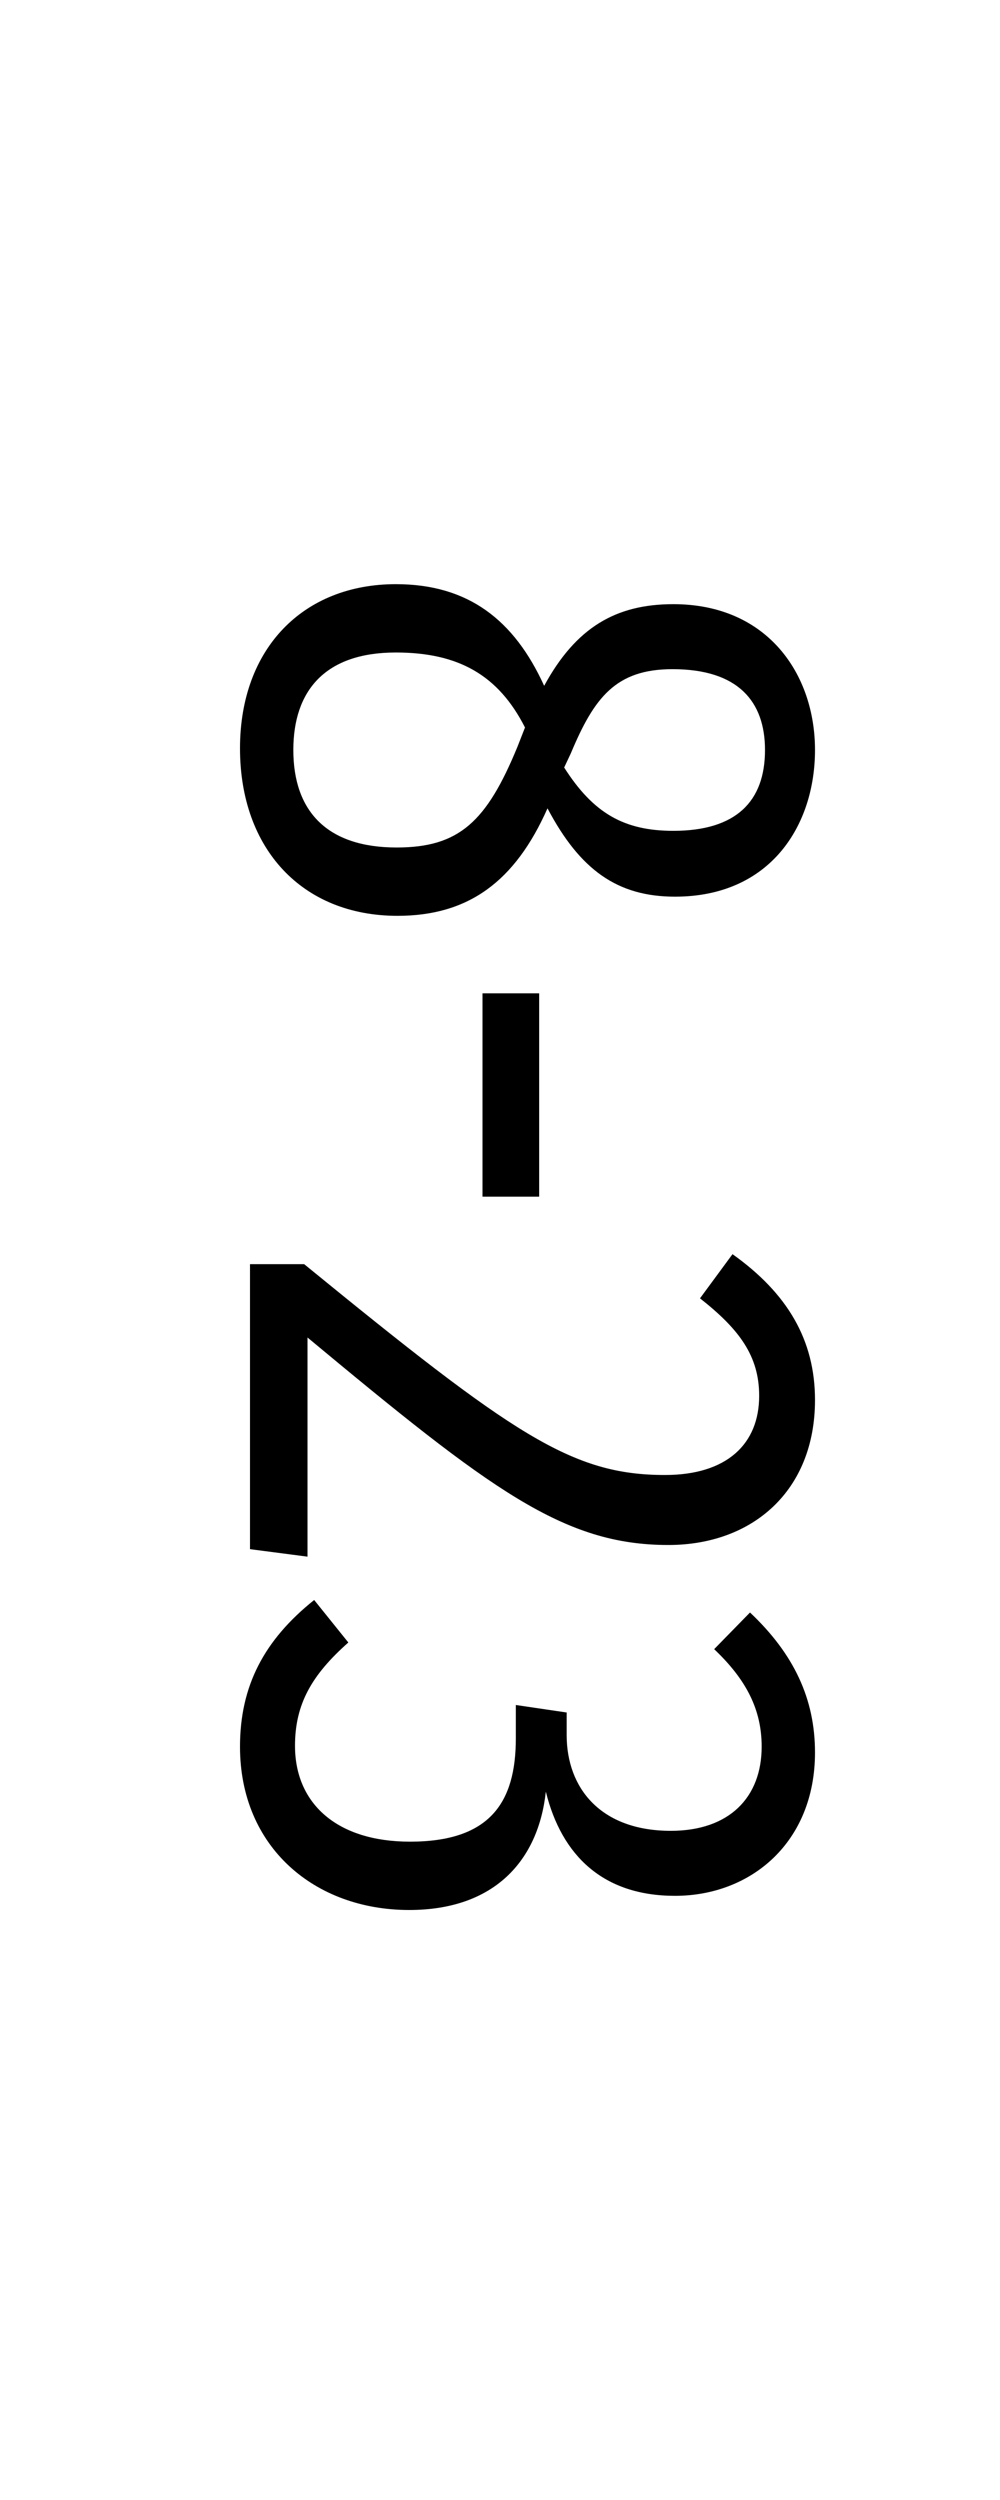 <svg version="1.1" xmlns="http://www.w3.org/2000/svg" xmlns:xlink="http://www.w3.org/1999/xlink" x="0px" y="0px" enable-background="new 0 0 36 90" xml:space="preserve" viewBox="0 0 36 90">
  <!-- Loaded SVG font from path "./svg-fonts/enhanced-firasanscondensed-book.svg" -->
  <g transform="rotate(90),translate(45,0)">
    <path style="fill: black" d="M-15.9-19.71c2.64,1.17,3.87,2.85,3.87,5.4c0,3.42-2.4,5.67-6.03,5.67c-3.6,0-5.91-2.28-5.91-5.61c0-2.61,1.29-4.26,3.66-5.34c-2.1-1.14-2.94-2.58-2.94-4.65c0-3.39,2.52-5.1,5.25-5.1c2.7,0,5.28,1.59,5.28,5.04c0,2.07-0.96,3.42-3.18,4.59z  M-18-27.54c-1.74,0-2.91,0.96-2.91,3.33c0,2.04,1.02,2.82,3.03,3.66l0.51,0.24c1.65-1.05,2.28-2.16,2.28-3.93c0-2.25-1.05-3.3-2.91-3.3z  M-18-10.56c2.19,0,3.51-1.2,3.51-3.72c0-2.25-0.93-3.24-3.63-4.35l-0.69-0.27c-1.89,0.96-2.7,2.4-2.7,4.65c0,2.55,1.38,3.69,3.51,3.69zM-9.24-17.37l0-2.04l7.32,0l0,2.04l-7.32,0zM5.4-29.34c3.27,0,5.22,2.25,5.22,5.28c0,3.78-1.98,6.39-7.47,12.99l7.89,0l-0.27,2.07l-10.26,0l0-1.95c6.15-7.53,7.59-9.63,7.59-12.99c0-2.22-1.11-3.39-2.85-3.39c-1.44,0-2.4,0.72-3.51,2.13l-1.59-1.17c1.41-1.98,3.09-2.97,5.25-2.97zM18.09-29.34c3.24,0,5.16,2.31,5.16,5.04c0,2.58-1.44,4.08-3.75,4.65c2.49,0.27,4.26,1.86,4.26,4.92c0,3.39-2.25,6.09-5.88,6.09c-2.19,0-3.84-0.87-5.28-2.67l1.53-1.23c1.17,1.32,2.22,1.92,3.72,1.92c2.07,0,3.45-1.5,3.45-4.14c0-2.88-1.41-3.81-3.72-3.81l-1.2,0l0.27-1.83l0.81,0c1.92,0,3.45-1.23,3.45-3.75c0-2.1-1.2-3.27-3.03-3.27c-1.32,0-2.4,0.54-3.51,1.71l-1.32-1.29c1.5-1.59,3.12-2.34,5.04-2.34z"/>
  </g>
</svg>